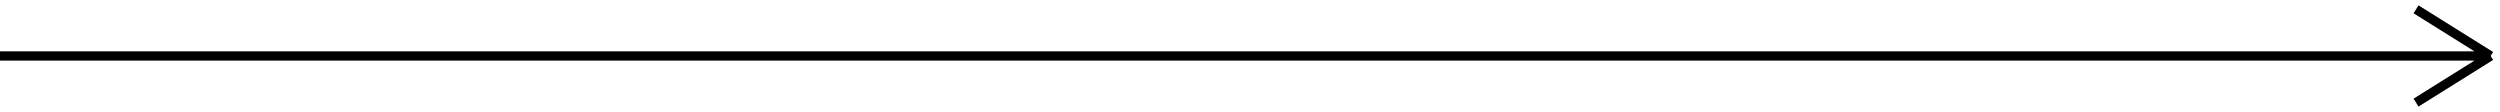 <?xml version="1.0" encoding="UTF-8"?> <svg xmlns="http://www.w3.org/2000/svg" width="268" height="12" viewBox="0 0 268 12" fill="none"> <path d="M0 6L267 6M267 6L259 1M267 6L259 11" stroke="black" stroke-miterlimit="3.999"></path> </svg> 